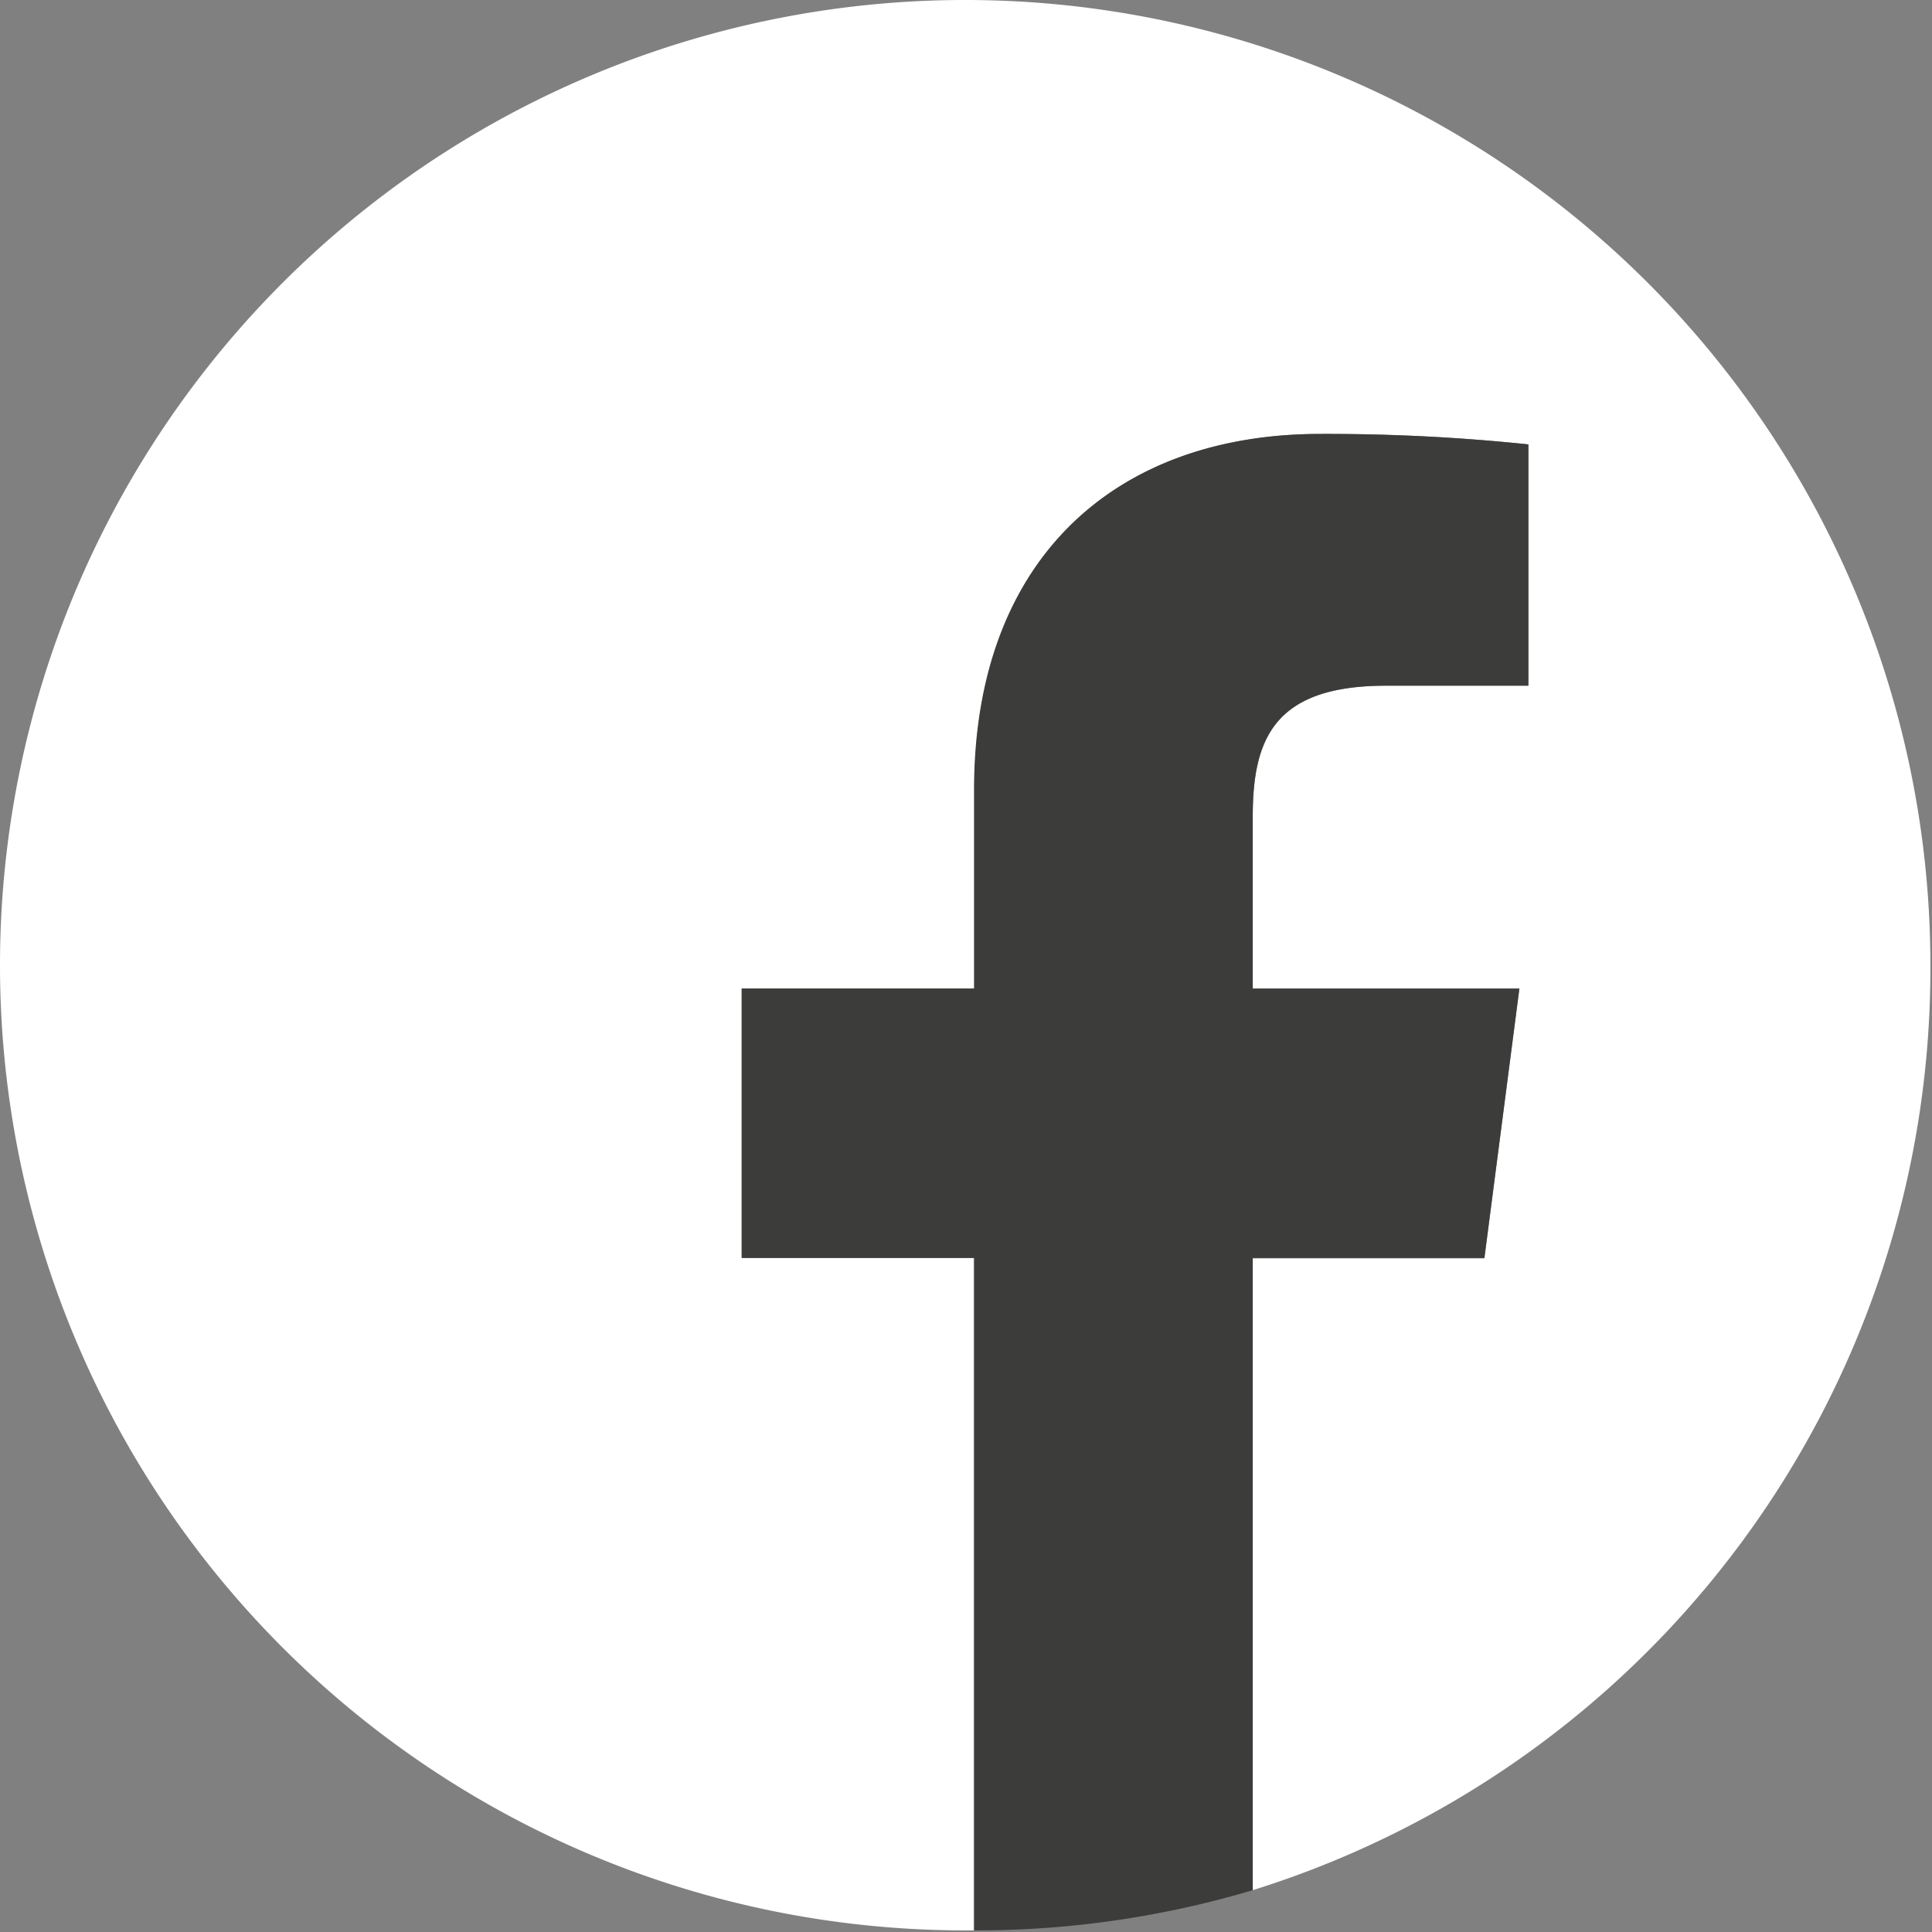 <svg xmlns="http://www.w3.org/2000/svg" viewBox="0 0 48.04 48.04"><rect x="0" y="0" width="48.04" height="48.04" fill="#808080" stroke="none"/><defs><style>.cls-1{fill:#fff;}.cls-2{fill:#3c3c3b;}</style></defs><g id="Livello_2" data-name="Livello 2"><g id="Livello_1-2" data-name="Livello 1"><path class="cls-1" d="M48,24A24,24,0,1,0,24,48h.21V31.28H18.45v-6.7h5.78V19.64c0-5.73,3.5-8.85,8.61-8.85a48.21,48.21,0,0,1,5.17.26v6H34.46c-2.78,0-3.31,1.33-3.31,3.27v4.27h6.63l-.87,6.7H31.15V47A24,24,0,0,0,48,24"/><path class="cls-2" d="M36.91,31.28l.87-6.7H31.15V20.3c0-1.93.53-3.25,3.32-3.25H38v-6a48.21,48.21,0,0,0-5.17-.26c-5.11,0-8.61,3.12-8.61,8.85v4.94H18.44v6.7h5.79V48A24.06,24.06,0,0,0,31.15,47V31.28Z"/></g></g></svg>